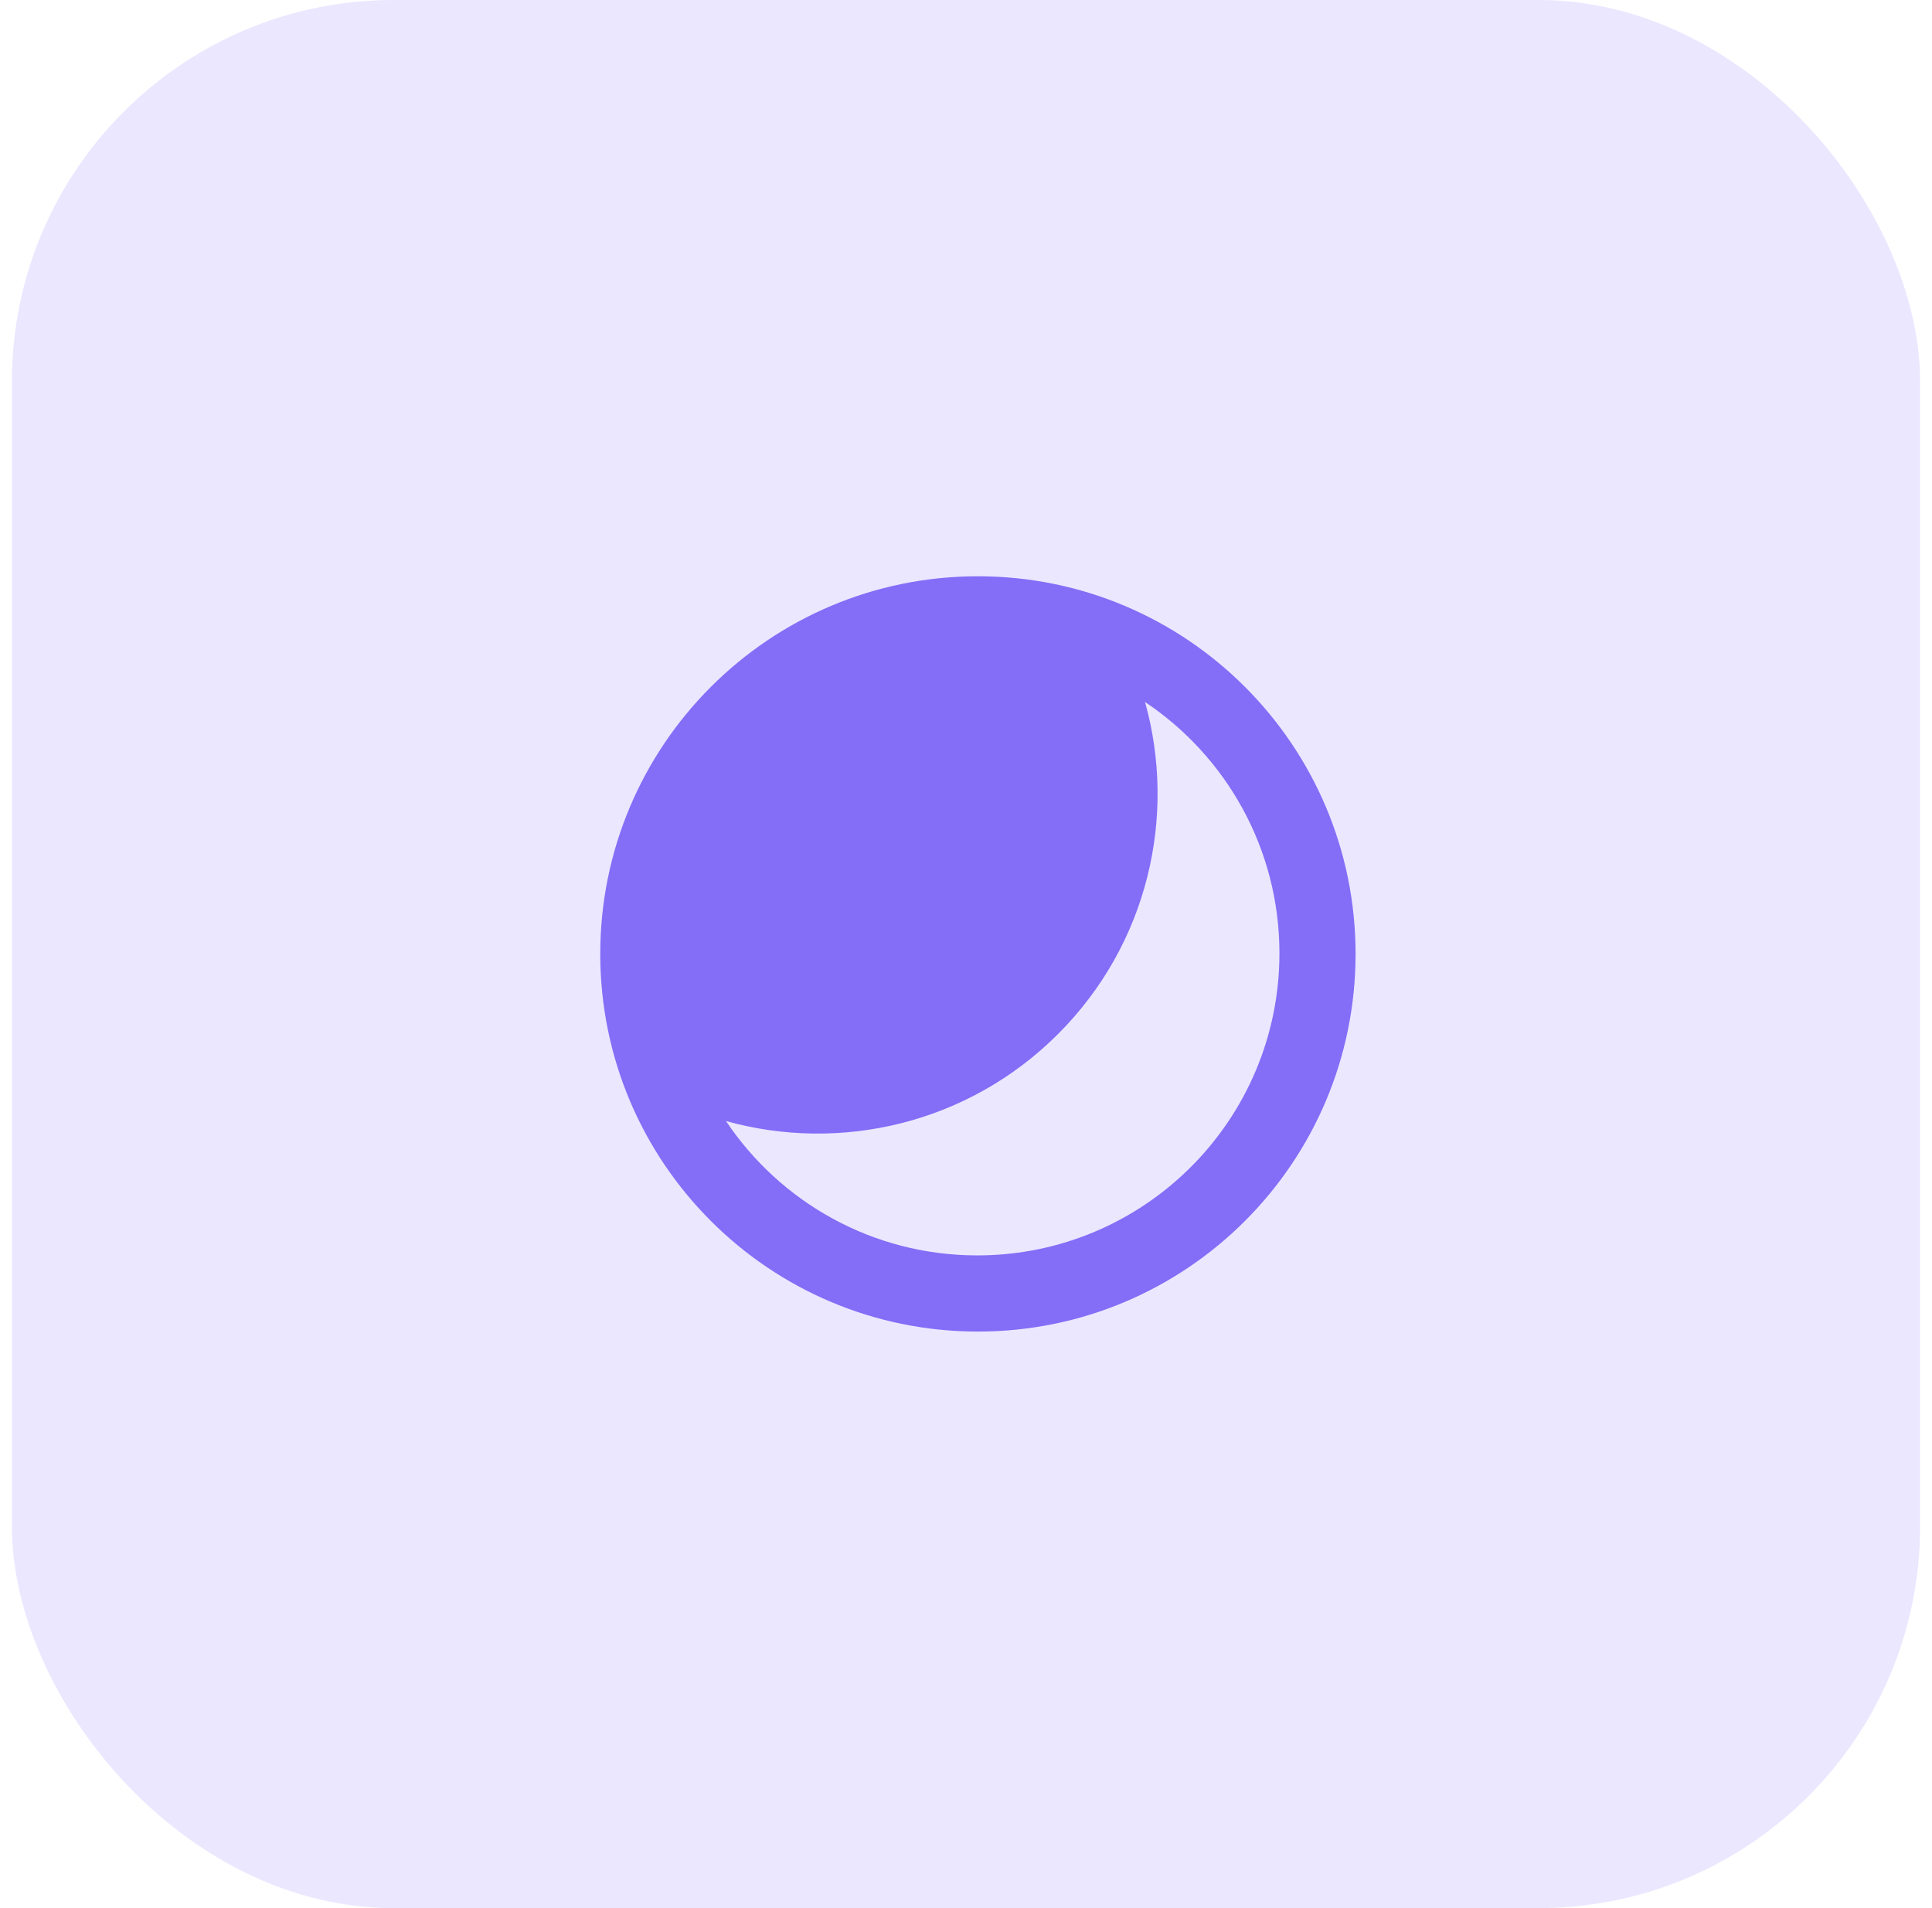 <svg width="81" height="80" viewBox="0 0 81 80" fill="none" xmlns="http://www.w3.org/2000/svg">
<rect x="0.5" width="80" height="80" rx="16" fill="#EBE7FF"/>
<path d="M41 55.828C32.255 55.828 25.166 48.739 25.166 39.995C25.166 31.25 32.255 24.161 41 24.161C49.744 24.161 56.833 31.25 56.833 39.995C56.833 48.739 49.744 55.828 41 55.828ZM30.437 47.001C32.709 50.398 36.58 52.635 40.974 52.635C47.969 52.635 53.641 46.964 53.641 39.968C53.641 35.575 51.403 31.704 48.006 29.432C49.345 34.226 48.129 39.583 44.359 43.353C40.588 47.124 35.231 48.339 30.437 47.001Z" fill="#846DF7"/>
</svg>
